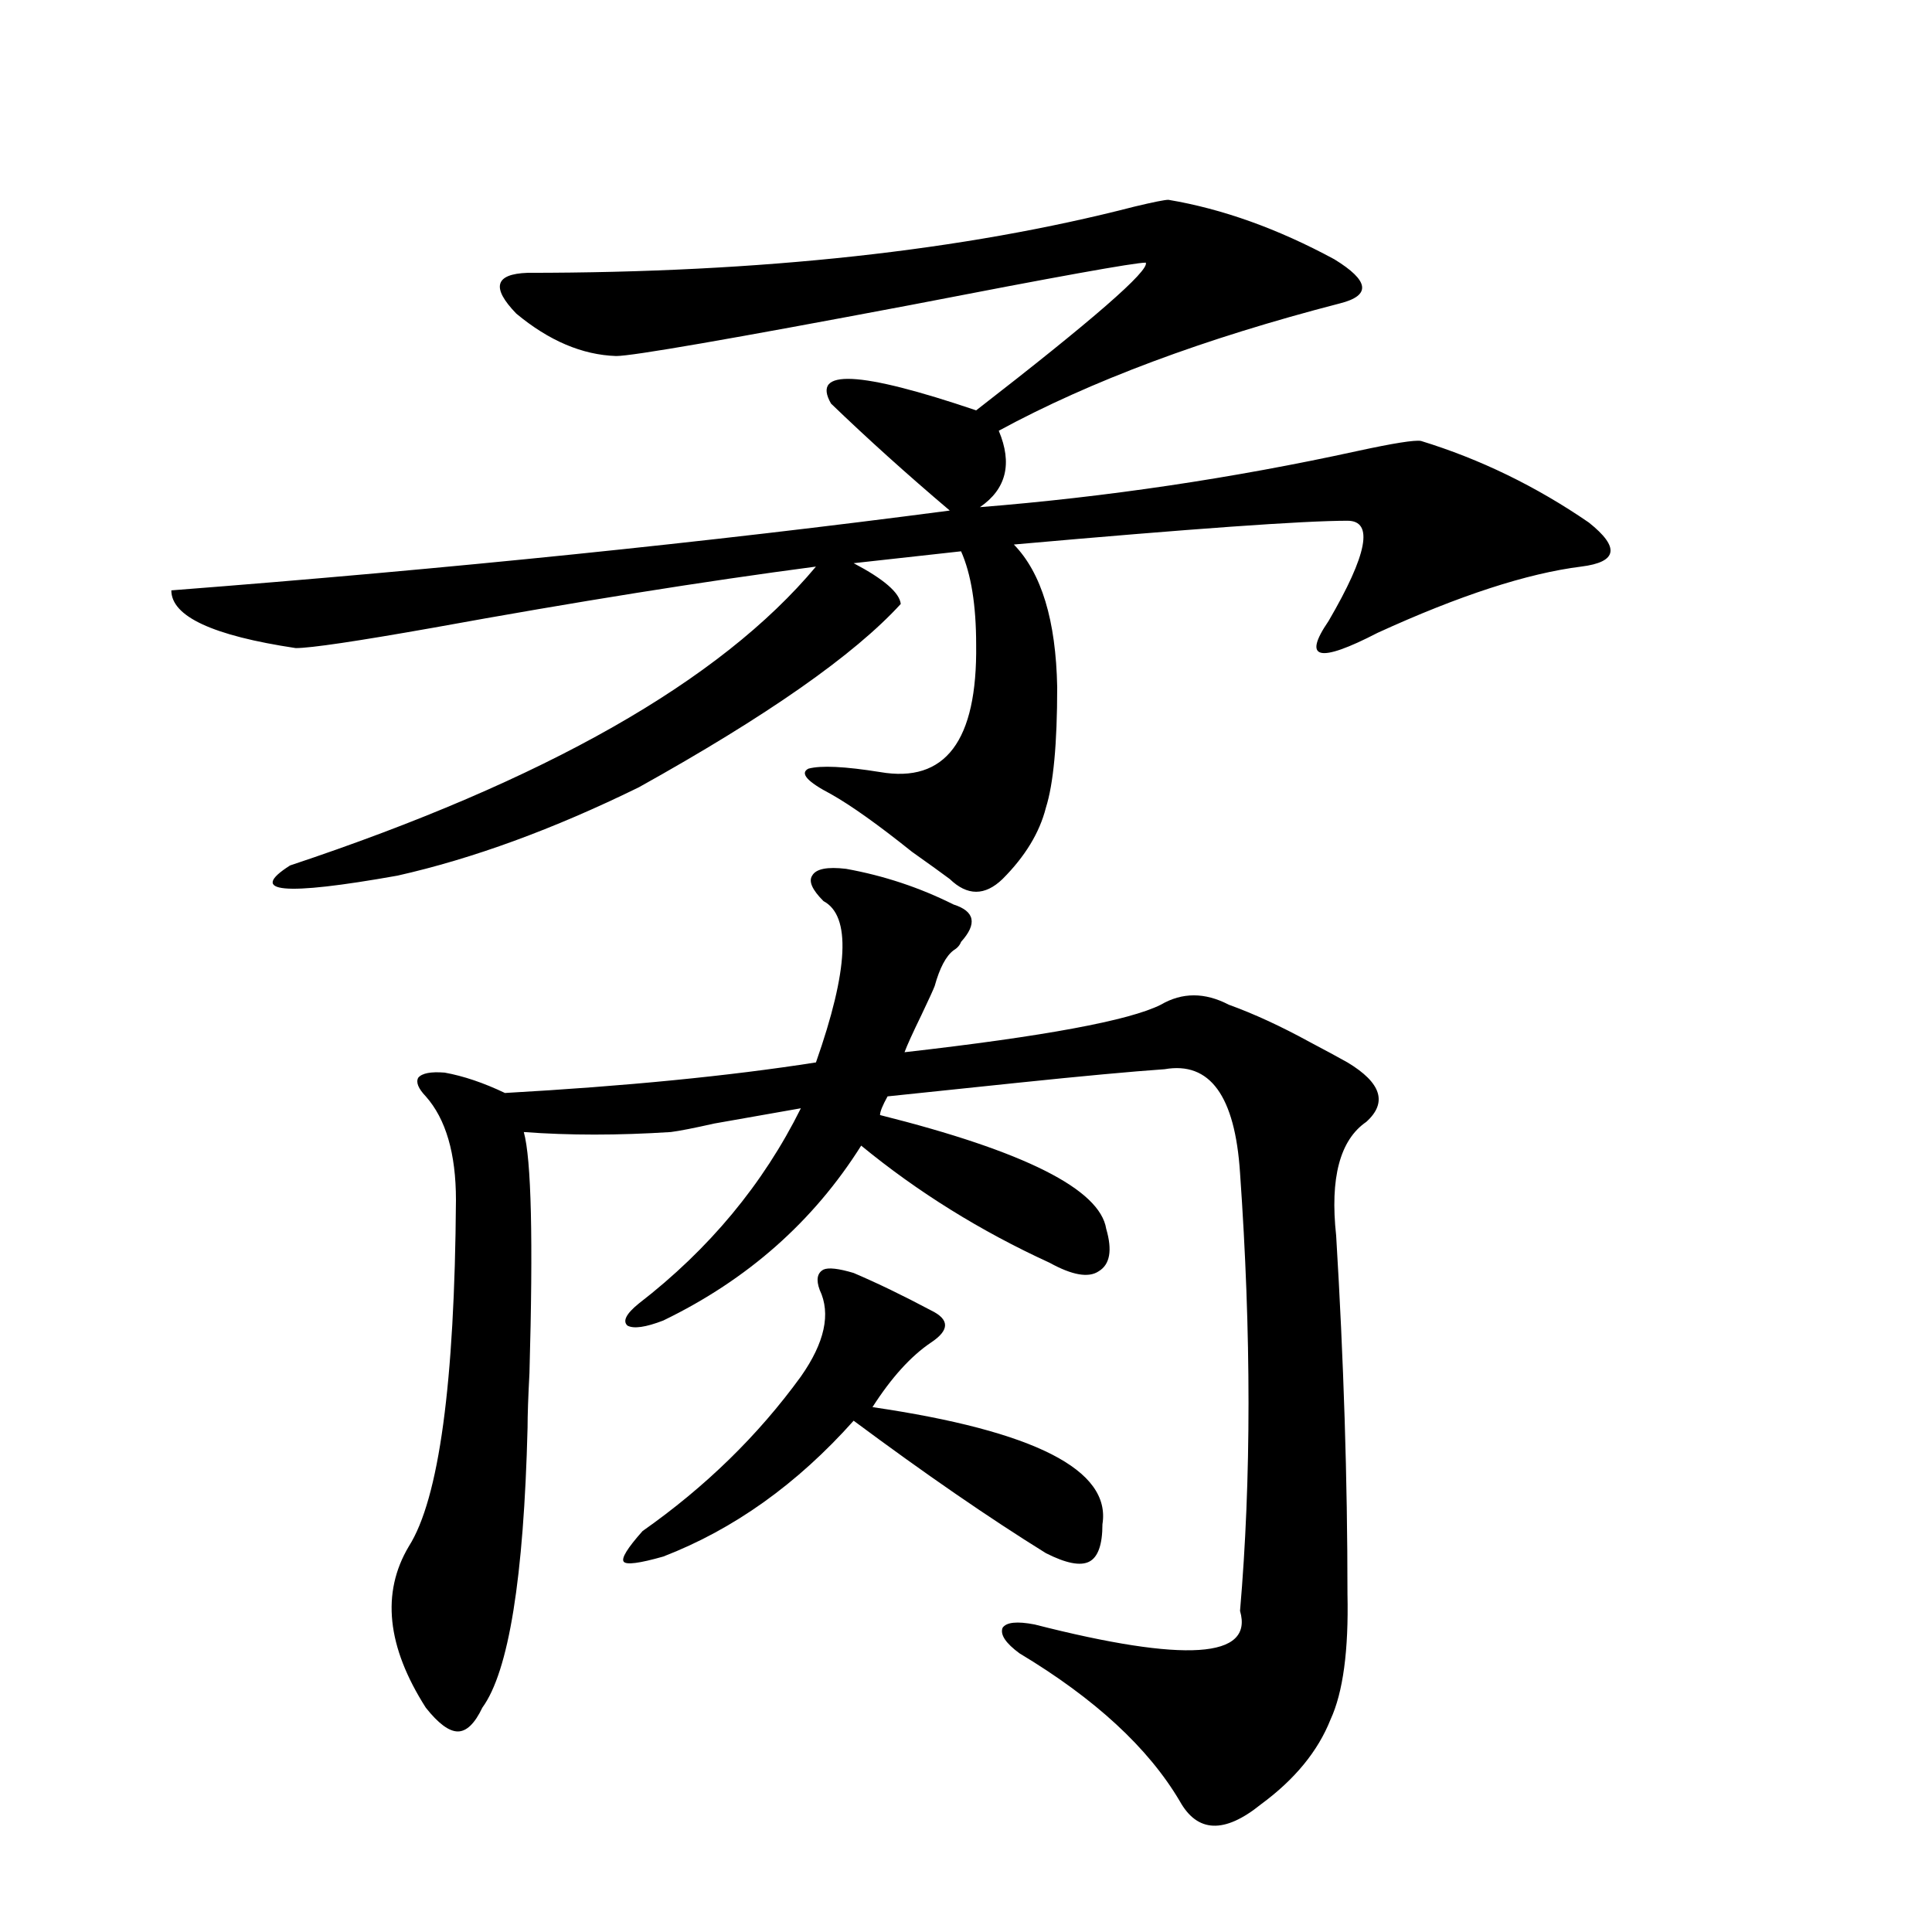 <?xml version="1.0" encoding="utf-8"?>
<!-- Generator: Adobe Illustrator 16.0.0, SVG Export Plug-In . SVG Version: 6.00 Build 0)  -->
<!DOCTYPE svg PUBLIC "-//W3C//DTD SVG 1.1//EN" "http://www.w3.org/Graphics/SVG/1.1/DTD/svg11.dtd">
<svg version="1.1" id="图层_1" xmlns="http://www.w3.org/2000/svg" xmlns:xlink="http://www.w3.org/1999/xlink" x="0px" y="0px"
	 width="1000px" height="1000px" viewBox="0 0 1000 1000" enable-background="new 0 0 1000 1000" xml:space="preserve">
<path d="M604.766,103.422c27.957,4.697,56.584,14.941,85.852,30.762c18.201,11.138,19.177,18.76,2.927,22.852
	c-70.242,18.169-129.112,40.142-176.581,65.918c7.149,17.002,3.902,30.186-9.756,39.551c65.685-5.273,130.729-14.941,195.117-29.004
	c18.856-4.092,29.908-5.85,33.17-5.273c30.563,9.38,59.511,23.442,86.827,42.188c16.25,12.896,14.954,20.518-3.902,22.852
	c-27.972,3.516-63.093,14.941-105.363,34.277c-30.578,15.82-39.023,13.774-25.365-6.152c20.152-34.565,23.414-51.855,9.756-51.855
	c-22.773,0-80.333,4.106-172.679,12.305c14.299,14.653,21.783,39.263,22.438,73.828c0,29.307-1.951,50.098-5.854,62.402
	c-3.262,12.896-10.731,25.2-22.438,36.914c-9.115,8.789-18.216,8.789-27.316,0c-3.902-2.925-10.411-7.607-19.512-14.063
	c-17.561-14.063-31.554-24.019-41.95-29.883c-12.362-6.44-16.265-10.835-11.707-13.184c6.494-1.758,18.856-1.167,37.072,1.758
	c33.811,5.864,50.396-16.108,49.755-65.918c0-20.503-2.606-36.611-7.805-48.34l-55.608,6.152
	c15.609,8.213,23.734,15.244,24.39,21.094c-24.069,26.367-69.267,58.008-135.606,94.922
	c-44.236,21.685-85.852,36.914-124.875,45.703c-59.19,10.547-77.727,8.789-55.608-5.273
	c132.024-43.945,222.754-95.498,272.188-154.688c-57.895,7.622-123.899,18.169-198.044,31.641
	c-39.679,7.031-63.413,10.547-71.218,10.547c-42.926-6.44-64.389-16.396-64.389-29.883
	c143.731-11.123,278.042-24.897,402.917-41.309c-22.118-18.745-42.605-37.202-61.462-55.371
	c-10.411-18.154,14.634-16.987,75.12,3.516c60.486-46.87,89.754-72.358,87.803-76.465c-5.854,0-46.508,7.334-121.948,21.973
	c-93.016,17.578-143.746,26.367-152.191,26.367c-17.561-0.576-34.801-7.91-51.706-21.973c-13.018-13.472-11.066-20.503,5.854-21.094
	c120.973,0,225.681-11.426,314.139-34.277C596.961,104.604,602.814,103.422,604.766,103.422z M437.94,449.711
	c19.512,3.516,38.048,9.668,55.608,18.457c11.052,3.516,12.348,9.971,3.902,19.336c-0.655,1.758-1.951,3.228-3.902,4.395
	c-3.902,2.939-7.164,9.092-9.756,18.457c-0.655,1.758-2.927,6.743-6.829,14.941c-4.558,9.38-7.484,15.82-8.78,19.336
	c72.193-8.198,116.415-16.396,132.68-24.609c11.052-6.44,22.759-6.44,35.121,0c13.003,4.697,26.981,11.138,41.95,19.336
	c7.805,4.106,14.299,7.622,19.512,10.547c17.561,10.547,20.808,20.806,9.756,30.762c-13.658,9.38-18.871,29.004-15.609,58.887
	c3.902,64.463,5.854,126.274,5.854,185.449c0.641,29.293-2.286,50.977-8.78,65.039c-6.509,16.397-18.536,31.051-36.097,43.945
	c-18.871,15.23-32.85,14.64-41.95-1.758c-16.265-27.548-43.901-53.036-82.925-76.465c-7.164-5.273-10.091-9.668-8.78-13.184
	c1.951-2.938,7.47-3.516,16.585-1.758c78.047,19.913,113.488,17.578,106.339-7.031c5.854-67.964,5.854-143.55,0-226.758
	c-2.606-39.839-15.609-57.705-39.023-53.613c-16.92,1.182-42.285,3.516-76.096,7.031c-27.972,2.939-50.41,5.273-67.315,7.031
	c-2.606,4.697-3.902,7.91-3.902,9.668c74.785,18.76,113.809,38.384,117.07,58.887c3.247,11.138,1.951,18.457-3.902,21.973
	c-5.213,3.516-13.658,2.061-25.365-4.395c-35.776-16.396-68.291-36.611-97.559-60.645c-24.725,39.263-58.87,69.434-102.437,90.527
	c-9.115,3.516-15.289,4.395-18.536,2.637c-2.606-2.334-0.655-6.152,5.854-11.426c36.417-28.125,64.389-61.812,83.9-101.074
	c-9.756,1.758-24.725,4.395-44.877,7.91c-10.411,2.349-17.896,3.818-22.438,4.395c-27.316,1.758-52.682,1.758-76.096,0
	c3.902,14.063,4.878,55.674,2.927,124.805c-0.655,12.305-0.976,21.685-0.976,28.125c-1.951,77.935-9.756,126.261-23.414,145.02
	c-3.902,8.199-8.14,12.305-12.683,12.305c-4.558,0-10.091-4.105-16.585-12.305c-20.167-31.641-23.094-59.463-8.78-83.496
	c15.609-24.609,23.734-84.375,24.39-179.297c0-24.019-5.213-41.885-15.609-53.613c-3.902-4.092-5.213-7.319-3.902-9.668
	c1.951-2.334,6.494-3.213,13.658-2.637c9.756,1.758,20.152,5.273,31.219,10.547c62.438-3.516,116.095-8.789,160.972-15.82
	c16.905-48.037,18.201-75.874,3.902-83.496c-5.854-5.85-7.805-10.244-5.854-13.184C422.331,449.711,428.185,448.544,437.94,449.711z
	 M441.843,658.891c12.348,5.273,25.686,11.729,39.999,19.336c9.756,4.697,9.756,10.259,0,16.699
	c-10.411,7.031-20.487,18.169-30.243,33.398c83.9,12.305,123.564,32.52,119.021,60.645c0,10.547-2.286,17.002-6.829,19.336
	c-4.558,2.349-12.042,0.879-22.438-4.395c-29.268-18.154-62.438-41.006-99.51-68.555c-29.268,32.822-62.117,56.25-98.534,70.313
	c-12.362,3.516-19.191,4.395-20.487,2.637c-1.311-1.758,1.951-7.031,9.756-15.82c32.515-22.852,59.831-49.507,81.949-79.98
	c12.348-17.578,15.609-32.52,9.756-44.824c-1.951-5.273-1.311-8.789,1.951-10.547C428.825,655.966,434.038,656.557,441.843,658.891z
	"/>
</svg>
